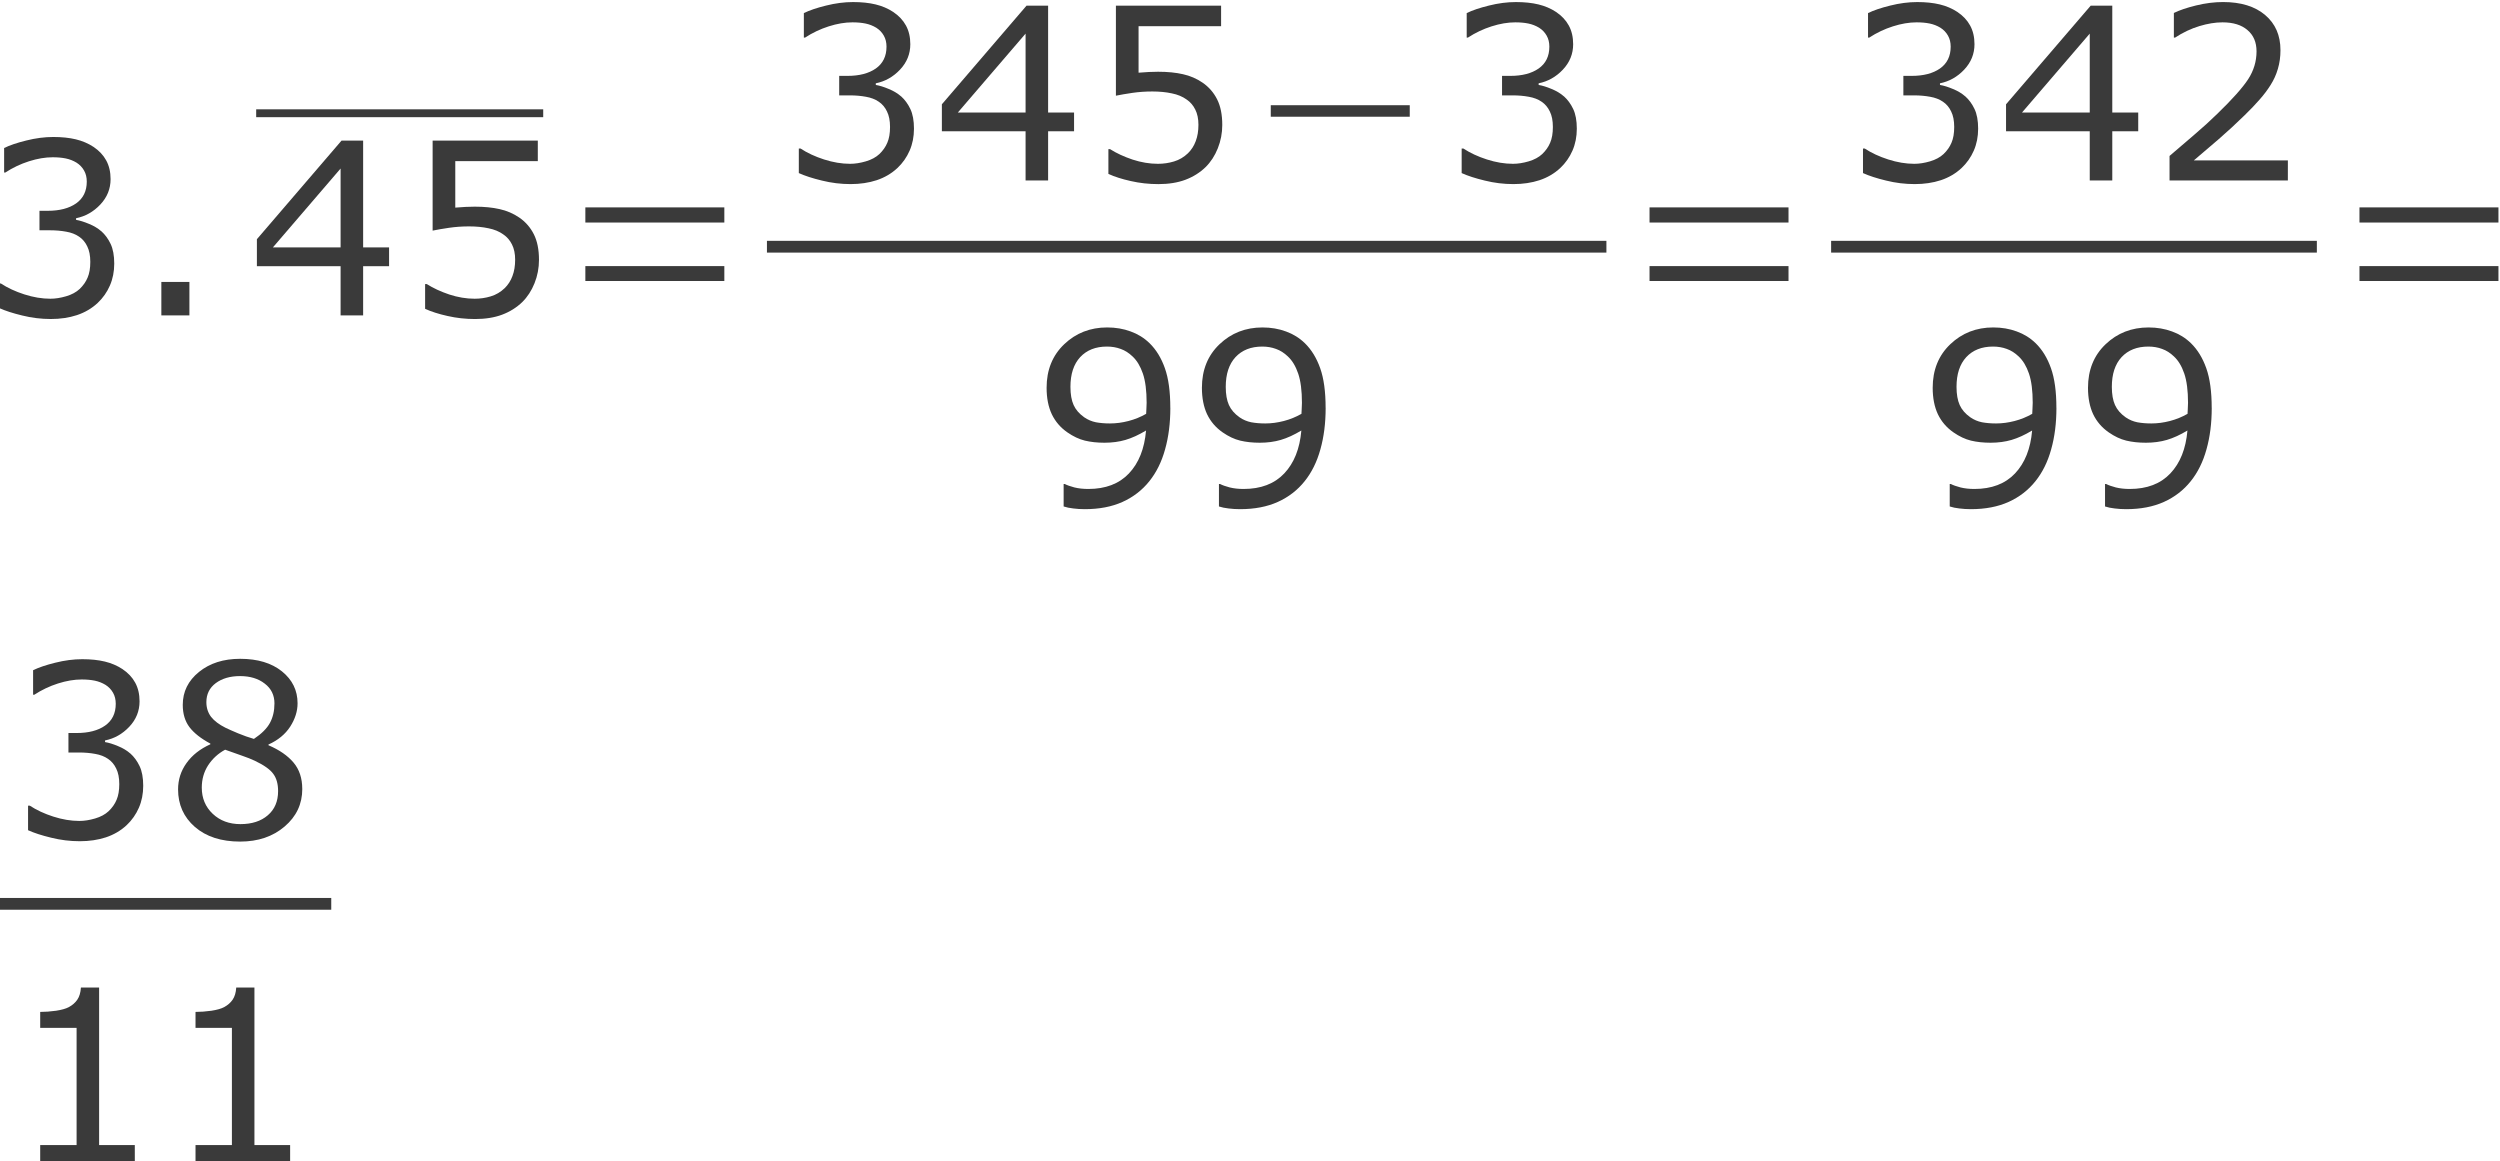<?xml version="1.0" encoding="UTF-8" standalone="no"?>
<!-- Created with Inkscape (http://www.inkscape.org/) -->

<svg
   xmlns:dc="http://purl.org/dc/elements/1.1/"
   xmlns:cc="http://creativecommons.org/ns#"
   xmlns:rdf="http://www.w3.org/1999/02/22-rdf-syntax-ns#"
   xmlns:svg="http://www.w3.org/2000/svg"
   xmlns="http://www.w3.org/2000/svg"
   xmlns:sodipodi="http://sodipodi.sourceforge.net/DTD/sodipodi-0.dtd"
   xmlns:inkscape="http://www.inkscape.org/namespaces/inkscape"
   version="1.1"
   id="svg2"
   xml:space="preserve"
   width="192.537"
   height="89.424"
   viewBox="0 0 192.537 89.424"
   sodipodi:docname="20-02-02-Ejemplo02-200.svg"
   inkscape:version="0.92.4 (unknown)"><defs
     id="defs6"><clipPath
       clipPathUnits="userSpaceOnUse"
       id="clipPath18"><path
         d="M 0,0.028 H 594.935 V 841.917 H 0 Z"
         id="path16"
         inkscape:connector-curvature="0"
         style="clip-rule:evenodd" /></clipPath><clipPath
       clipPathUnits="userSpaceOnUse"
       id="clipPath50"><path
         d="M 55.7,159.618 H 531.608 V 759.117 H 55.7 Z"
         id="path48"
         inkscape:connector-curvature="0"
         style="clip-rule:evenodd" /></clipPath></defs><sodipodi:namedview
     pagecolor="#ffffff"
     bordercolor="#666666"
     borderopacity="1"
     objecttolerance="10"
     gridtolerance="10"
     guidetolerance="10"
     inkscape:pageopacity="0"
     inkscape:pageshadow="2"
     inkscape:window-width="1920"
     inkscape:window-height="1012"
     id="namedview4"
     showgrid="false"
     fit-margin-top="0"
     fit-margin-left="0"
     fit-margin-right="0"
     fit-margin-bottom="0"
     inkscape:zoom="3.2199643"
     inkscape:cx="76.935808"
     inkscape:cy="43.930385"
     inkscape:window-x="0"
     inkscape:window-y="0"
     inkscape:window-maximized="1"
     inkscape:current-layer="g10"
     showguides="false" /><g
     id="g10"
     inkscape:groupmode="layer"
     inkscape:label="20-02-02-Ejemplo02-150"
     transform="matrix(1.333,0,0,-1.333,-281.12,631.357)"><g
       id="g52"
       style="fill:#3a3a3a;fill-opacity:1"
       transform="translate(-1.6290092e-6)"><g
         id="text56"
         style="font-variant:normal;font-weight:normal;font-size:13.89px;font-family:Verdana;-inkscape-font-specification:Verdana;writing-mode:lr-tb;fill:#3a3a3a;fill-opacity:1;fill-rule:nonzero;stroke:none"
         transform="matrix(1,0,0,-1,209.707,455.414)"
         aria-label="3."><path
           inkscape:connector-curvature="0"
           id="path987"
           d="m 7.04,-4.863 q 0.326,0.292 0.536,0.732 0.21,0.441 0.21,1.139 0,0.692 -0.251,1.268 -0.251,0.576 -0.705,1.004 -0.509,0.475 -1.2,0.705 -0.685,0.224 -1.506,0.224 -0.841,0 -1.655,-0.203 Q 1.655,-0.19 1.133,-0.427 V -1.845 h 0.102 q 0.576,0.38 1.356,0.631 0.78,0.251 1.506,0.251 0.427,0 0.909,-0.142 0.482,-0.142 0.78,-0.42 0.312,-0.298 0.461,-0.658 0.156,-0.359 0.156,-0.909 0,-0.543 -0.176,-0.895 Q 6.057,-4.347 5.751,-4.551 5.446,-4.761 5.012,-4.836 4.578,-4.917 4.076,-4.917 H 3.466 V -6.043 h 0.475 q 1.031,0 1.641,-0.427 0.617,-0.434 0.617,-1.261 0,-0.366 -0.156,-0.638 Q 5.887,-8.647 5.609,-8.824 5.317,-9 4.985,-9.068 q -0.332,-0.068 -0.753,-0.068 -0.644,0 -1.37,0.231 -0.726,0.231 -1.37,0.651 H 1.424 V -9.671 q 0.482,-0.237 1.282,-0.434 0.807,-0.203 1.56,-0.203 0.739,0 1.302,0.136 0.563,0.136 1.017,0.434 0.488,0.326 0.739,0.787 0.251,0.461 0.251,1.078 0,0.841 -0.597,1.472 -0.59,0.624 -1.397,0.787 v 0.095 q 0.326,0.054 0.746,0.231 0.42,0.17 0.712,0.427 z"
           style="fill:#3a3a3a;fill-opacity:1" /><path
           inkscape:connector-curvature="0"
           id="path989"
           d="m 12.129,0 h -1.621 v -1.933 h 1.621 z"
           style="fill:#3a3a3a;fill-opacity:1" /></g></g><path
       d="m 225.694,466.866 h 16.583 v 0.454 h -16.583 z"
       style="fill:#3a3a3a;fill-opacity:1;fill-rule:evenodd;stroke:none"
       id="path58"
       inkscape:connector-curvature="0" /><g
       id="g60"
       style="fill:#3a3a3a;fill-opacity:1"><g
         id="text64"
         style="font-variant:normal;font-weight:normal;font-size:13.89px;font-family:Verdana;-inkscape-font-specification:Verdana;writing-mode:lr-tb;fill:#3a3a3a;fill-opacity:1;fill-rule:nonzero;stroke:none"
         transform="matrix(1,0,0,-1,225.213,455.414)"
         aria-label="45"><path
           inkscape:connector-curvature="0"
           id="path992"
           d="M 8.159,-2.842 H 6.66 V 0 H 5.358 V -2.842 H 0.522 V -4.402 L 5.412,-10.099 h 1.248 v 6.172 H 8.159 Z M 5.358,-3.927 v -4.558 l -3.913,4.558 z"
           style="fill:#3a3a3a;fill-opacity:1" /><path
           inkscape:connector-curvature="0"
           id="path994"
           d="m 16.82,-3.208 q 0,0.705 -0.258,1.35 -0.258,0.644 -0.705,1.085 -0.488,0.475 -1.167,0.732 -0.671,0.251 -1.56,0.251 -0.827,0 -1.594,-0.176 -0.766,-0.17 -1.295,-0.414 v -1.431 h 0.095 q 0.556,0.353 1.302,0.604 0.746,0.244 1.465,0.244 0.482,0 0.929,-0.136 0.454,-0.136 0.807,-0.475 0.298,-0.292 0.448,-0.699 0.156,-0.407 0.156,-0.943 0,-0.522 -0.183,-0.882 -0.176,-0.359 -0.495,-0.576 -0.353,-0.258 -0.861,-0.359 -0.502,-0.109 -1.126,-0.109 -0.597,0 -1.153,0.081 -0.549,0.081 -0.95,0.163 v -5.202 h 6.077 v 1.187 h -4.768 v 2.686 q 0.292,-0.027 0.597,-0.041 0.305,-0.014 0.529,-0.014 0.821,0 1.438,0.142 0.617,0.136 1.133,0.488 0.543,0.373 0.841,0.963 0.298,0.59 0.298,1.479 z"
           style="fill:#3a3a3a;fill-opacity:1" /></g></g><g
       id="g66"
       style="fill:#3a3a3a;fill-opacity:1"><g
         id="text70"
         style="font-variant:normal;font-weight:normal;font-size:13.89px;font-family:OpenSymbol;-inkscape-font-specification:OpenSymbol;writing-mode:lr-tb;fill:#3a3a3a;fill-opacity:1;fill-rule:nonzero;stroke:none"
         transform="matrix(1,0,0,-1,243.213,455.414)"
         aria-label="="><path
           inkscape:connector-curvature="0"
           id="path997"
           d="m 1.499,-1.987 v -0.861 h 8.03 v 0.861 z m 0,-3.378 v -0.875 h 8.03 v 0.875 z"
           style="fill:#3a3a3a;fill-opacity:1" /></g></g><g
       id="g72"
       style="fill:#3a3a3a;fill-opacity:1"><g
         id="text76"
         style="font-variant:normal;font-weight:normal;font-size:13.89px;font-family:Verdana;-inkscape-font-specification:Verdana;writing-mode:lr-tb;fill:#3a3a3a;fill-opacity:1;fill-rule:nonzero;stroke:none"
         transform="matrix(1,0,0,-1,255.912,463.209)"
         aria-label="345"><path
           inkscape:connector-curvature="0"
           id="path1000"
           d="m 7.04,-4.863 q 0.326,0.292 0.536,0.732 0.21,0.441 0.21,1.139 0,0.692 -0.251,1.268 -0.251,0.576 -0.705,1.004 -0.509,0.475 -1.2,0.705 -0.685,0.224 -1.506,0.224 -0.841,0 -1.655,-0.203 Q 1.655,-0.19 1.133,-0.427 V -1.845 h 0.102 q 0.576,0.38 1.356,0.631 0.78,0.251 1.506,0.251 0.427,0 0.909,-0.142 0.482,-0.142 0.78,-0.42 0.312,-0.298 0.461,-0.658 0.156,-0.359 0.156,-0.909 0,-0.543 -0.176,-0.895 Q 6.057,-4.347 5.751,-4.551 5.446,-4.761 5.012,-4.836 4.578,-4.917 4.076,-4.917 H 3.466 V -6.043 h 0.475 q 1.031,0 1.641,-0.427 0.617,-0.434 0.617,-1.261 0,-0.366 -0.156,-0.638 Q 5.887,-8.647 5.609,-8.824 5.317,-9 4.985,-9.068 q -0.332,-0.068 -0.753,-0.068 -0.644,0 -1.37,0.231 -0.726,0.231 -1.37,0.651 H 1.424 V -9.671 q 0.482,-0.237 1.282,-0.434 0.807,-0.203 1.56,-0.203 0.739,0 1.302,0.136 0.563,0.136 1.017,0.434 0.488,0.326 0.739,0.787 0.251,0.461 0.251,1.078 0,0.841 -0.597,1.472 -0.59,0.624 -1.397,0.787 v 0.095 q 0.326,0.054 0.746,0.231 0.42,0.17 0.712,0.427 z"
           style="fill:#3a3a3a;fill-opacity:1" /><path
           inkscape:connector-curvature="0"
           id="path1002"
           d="M 17.035,-2.842 H 15.536 V 0 H 14.234 V -2.842 H 9.398 v -1.56 l 4.89,-5.697 h 1.248 v 6.172 h 1.499 z m -2.801,-1.085 v -4.558 l -3.913,4.558 z"
           style="fill:#3a3a3a;fill-opacity:1" /><path
           inkscape:connector-curvature="0"
           id="path1004"
           d="m 25.598,-3.208 q 0,0.705 -0.258,1.35 -0.258,0.644 -0.705,1.085 -0.488,0.475 -1.167,0.732 -0.671,0.251 -1.56,0.251 -0.827,0 -1.594,-0.176 -0.766,-0.17 -1.295,-0.414 v -1.431 h 0.095 q 0.556,0.353 1.302,0.604 0.746,0.244 1.465,0.244 0.482,0 0.929,-0.136 0.454,-0.136 0.807,-0.475 0.298,-0.292 0.448,-0.699 0.156,-0.407 0.156,-0.943 0,-0.522 -0.183,-0.882 -0.176,-0.359 -0.495,-0.576 -0.353,-0.258 -0.861,-0.359 -0.502,-0.109 -1.126,-0.109 -0.597,0 -1.153,0.081 -0.549,0.081 -0.95,0.163 v -5.202 h 6.077 v 1.187 h -4.768 v 2.686 q 0.292,-0.027 0.597,-0.041 0.305,-0.014 0.529,-0.014 0.821,0 1.438,0.142 0.617,0.136 1.133,0.488 0.543,0.373 0.841,0.963 0.298,0.59 0.298,1.479 z"
           style="fill:#3a3a3a;fill-opacity:1" /></g></g><g
       id="g78"
       style="fill:#3a3a3a;fill-opacity:1"><g
         id="text82"
         style="font-variant:normal;font-weight:normal;font-size:13.89px;font-family:OpenSymbol;-inkscape-font-specification:OpenSymbol;writing-mode:lr-tb;fill:#3a3a3a;fill-opacity:1;fill-rule:nonzero;stroke:none"
         transform="matrix(1,0,0,-1,282.813,463.209)"
         aria-label="−"><path
           inkscape:connector-curvature="0"
           id="path1007"
           d="m 1.499,-3.683 v -0.665 h 8.03 v 0.665 z"
           style="fill:#3a3a3a;fill-opacity:1" /></g></g><g
       id="g84"
       style="fill:#3a3a3a;fill-opacity:1"><g
         id="text88"
         style="font-variant:normal;font-weight:normal;font-size:13.89px;font-family:Verdana;-inkscape-font-specification:Verdana;writing-mode:lr-tb;fill:#3a3a3a;fill-opacity:1;fill-rule:nonzero;stroke:none"
         transform="matrix(1,0,0,-1,294.208,463.209)"
         aria-label="3"><path
           inkscape:connector-curvature="0"
           id="path1010"
           d="m 7.04,-4.863 q 0.326,0.292 0.536,0.732 0.21,0.441 0.21,1.139 0,0.692 -0.251,1.268 -0.251,0.576 -0.705,1.004 -0.509,0.475 -1.2,0.705 -0.685,0.224 -1.506,0.224 -0.841,0 -1.655,-0.203 Q 1.655,-0.19 1.133,-0.427 V -1.845 h 0.102 q 0.576,0.38 1.356,0.631 0.78,0.251 1.506,0.251 0.427,0 0.909,-0.142 0.482,-0.142 0.78,-0.42 0.312,-0.298 0.461,-0.658 0.156,-0.359 0.156,-0.909 0,-0.543 -0.176,-0.895 Q 6.057,-4.347 5.751,-4.551 5.446,-4.761 5.012,-4.836 4.578,-4.917 4.076,-4.917 H 3.466 V -6.043 h 0.475 q 1.031,0 1.641,-0.427 0.617,-0.434 0.617,-1.261 0,-0.366 -0.156,-0.638 Q 5.887,-8.647 5.609,-8.824 5.317,-9 4.985,-9.068 q -0.332,-0.068 -0.753,-0.068 -0.644,0 -1.37,0.231 -0.726,0.231 -1.37,0.651 H 1.424 V -9.671 q 0.482,-0.237 1.282,-0.434 0.807,-0.203 1.56,-0.203 0.739,0 1.302,0.136 0.563,0.136 1.017,0.434 0.488,0.326 0.739,0.787 0.251,0.461 0.251,1.078 0,0.841 -0.597,1.472 -0.59,0.624 -1.397,0.787 v 0.095 q 0.326,0.054 0.746,0.231 0.42,0.17 0.712,0.427 z"
           style="fill:#3a3a3a;fill-opacity:1" /></g></g><path
       d="m 255.203,459.042 h 48.501 v 0.68 h -48.501 z"
       style="fill:#3a3a3a;fill-opacity:1;fill-rule:evenodd;stroke:none"
       id="path90"
       inkscape:connector-curvature="0" /><g
       id="g92"
       style="fill:#3a3a3a;fill-opacity:1"><g
         id="text96"
         style="font-variant:normal;font-weight:normal;font-size:13.89px;font-family:Verdana;-inkscape-font-specification:Verdana;writing-mode:lr-tb;fill:#3a3a3a;fill-opacity:1;fill-rule:nonzero;stroke:none"
         transform="matrix(1,0,0,-1,270.595,444.416)"
         aria-label="99"><path
           inkscape:connector-curvature="0"
           id="path1013"
           d="m 7.915,-5.656 q 0,1.323 -0.305,2.401 -0.298,1.078 -0.909,1.838 -0.617,0.773 -1.546,1.194 -0.929,0.42 -2.184,0.42 -0.353,0 -0.665,-0.041 Q 1.994,0.122 1.75,0.041 V -1.255 h 0.068 q 0.197,0.102 0.556,0.197 0.359,0.088 0.8,0.088 1.499,0 2.347,-0.895 0.855,-0.902 0.99,-2.482 -0.631,0.38 -1.187,0.543 -0.556,0.163 -1.214,0.163 -0.624,0 -1.133,-0.122 Q 2.476,-3.886 1.967,-4.239 1.37,-4.653 1.065,-5.29 0.766,-5.928 0.766,-6.816 q 0,-1.546 1.017,-2.516 1.017,-0.97 2.482,-0.97 0.732,0 1.356,0.231 0.624,0.224 1.092,0.678 0.576,0.563 0.888,1.451 0.312,0.882 0.312,2.286 z M 6.545,-5.948 q 0,-1.051 -0.217,-1.689 Q 6.111,-8.274 5.731,-8.627 5.412,-8.932 5.046,-9.061 4.68,-9.197 4.252,-9.197 q -0.977,0 -1.546,0.61 -0.563,0.61 -0.563,1.716 0,0.644 0.183,1.051 0.183,0.407 0.617,0.712 0.305,0.21 0.671,0.285 0.366,0.068 0.814,0.068 0.529,0 1.072,-0.142 0.543,-0.142 1.017,-0.414 0.007,-0.142 0.014,-0.278 0.014,-0.142 0.014,-0.359 z"
           style="fill:#3a3a3a;fill-opacity:1" /><path
           inkscape:connector-curvature="0"
           id="path1015"
           d="m 16.888,-5.656 q 0,1.323 -0.305,2.401 -0.298,1.078 -0.909,1.838 -0.617,0.773 -1.546,1.194 -0.929,0.42 -2.184,0.42 -0.353,0 -0.665,-0.041 -0.312,-0.034 -0.556,-0.115 V -1.255 h 0.068 q 0.197,0.102 0.556,0.197 0.359,0.088 0.8,0.088 1.499,0 2.347,-0.895 0.855,-0.902 0.99,-2.482 -0.631,0.38 -1.187,0.543 -0.556,0.163 -1.214,0.163 -0.624,0 -1.133,-0.122 -0.502,-0.122 -1.011,-0.475 -0.597,-0.414 -0.902,-1.051 -0.298,-0.638 -0.298,-1.526 0,-1.546 1.017,-2.516 1.017,-0.97 2.482,-0.97 0.732,0 1.356,0.231 0.624,0.224 1.092,0.678 0.576,0.563 0.888,1.451 0.312,0.882 0.312,2.286 z m -1.37,-0.292 q 0,-1.051 -0.217,-1.689 -0.217,-0.638 -0.597,-0.99 -0.319,-0.305 -0.685,-0.434 -0.366,-0.136 -0.794,-0.136 -0.977,0 -1.546,0.61 -0.563,0.61 -0.563,1.716 0,0.644 0.183,1.051 0.183,0.407 0.617,0.712 0.305,0.21 0.671,0.285 0.366,0.068 0.814,0.068 0.529,0 1.072,-0.142 0.543,-0.142 1.017,-0.414 0.007,-0.142 0.014,-0.278 0.014,-0.142 0.014,-0.359 z"
           style="fill:#3a3a3a;fill-opacity:1" /></g></g><g
       id="g98"
       style="fill:#3a3a3a;fill-opacity:1"><g
         id="text102"
         style="font-variant:normal;font-weight:normal;font-size:13.89px;font-family:OpenSymbol;-inkscape-font-specification:OpenSymbol;writing-mode:lr-tb;fill:#3a3a3a;fill-opacity:1;fill-rule:nonzero;stroke:none"
         transform="matrix(1,0,0,-1,304.696,455.414)"
         aria-label="="><path
           inkscape:connector-curvature="0"
           id="path1018"
           d="m 1.499,-1.987 v -0.861 h 8.03 v 0.861 z m 0,-3.378 v -0.875 h 8.03 v 0.875 z"
           style="fill:#3a3a3a;fill-opacity:1" /></g></g><g
       id="g104"
       style="fill:#3a3a3a;fill-opacity:1"><g
         id="text108"
         style="font-variant:normal;font-weight:normal;font-size:13.89px;font-family:Verdana;-inkscape-font-specification:Verdana;writing-mode:lr-tb;fill:#3a3a3a;fill-opacity:1;fill-rule:nonzero;stroke:none"
         transform="matrix(1,0,0,-1,317.395,463.209)"
         aria-label="342"><path
           inkscape:connector-curvature="0"
           id="path1021"
           d="m 7.04,-4.863 q 0.326,0.292 0.536,0.732 0.21,0.441 0.21,1.139 0,0.692 -0.251,1.268 -0.251,0.576 -0.705,1.004 -0.509,0.475 -1.2,0.705 -0.685,0.224 -1.506,0.224 -0.841,0 -1.655,-0.203 Q 1.655,-0.19 1.133,-0.427 V -1.845 h 0.102 q 0.576,0.38 1.356,0.631 0.78,0.251 1.506,0.251 0.427,0 0.909,-0.142 0.482,-0.142 0.78,-0.42 0.312,-0.298 0.461,-0.658 0.156,-0.359 0.156,-0.909 0,-0.543 -0.176,-0.895 Q 6.057,-4.347 5.751,-4.551 5.446,-4.761 5.012,-4.836 4.578,-4.917 4.076,-4.917 H 3.466 V -6.043 h 0.475 q 1.031,0 1.641,-0.427 0.617,-0.434 0.617,-1.261 0,-0.366 -0.156,-0.638 Q 5.887,-8.647 5.609,-8.824 5.317,-9 4.985,-9.068 q -0.332,-0.068 -0.753,-0.068 -0.644,0 -1.37,0.231 -0.726,0.231 -1.37,0.651 H 1.424 V -9.671 q 0.482,-0.237 1.282,-0.434 0.807,-0.203 1.56,-0.203 0.739,0 1.302,0.136 0.563,0.136 1.017,0.434 0.488,0.326 0.739,0.787 0.251,0.461 0.251,1.078 0,0.841 -0.597,1.472 -0.59,0.624 -1.397,0.787 v 0.095 q 0.326,0.054 0.746,0.231 0.42,0.17 0.712,0.427 z"
           style="fill:#3a3a3a;fill-opacity:1" /><path
           inkscape:connector-curvature="0"
           id="path1023"
           d="M 17.035,-2.842 H 15.536 V 0 H 14.234 V -2.842 H 9.398 v -1.56 l 4.89,-5.697 h 1.248 v 6.172 h 1.499 z m -2.801,-1.085 v -4.558 l -3.913,4.558 z"
           style="fill:#3a3a3a;fill-opacity:1" /><path
           inkscape:connector-curvature="0"
           id="path1025"
           d="m 25.68,0 h -6.836 v -1.417 q 0.712,-0.61 1.424,-1.221 0.719,-0.61 1.336,-1.214 1.302,-1.261 1.784,-2.001 0.482,-0.746 0.482,-1.607 0,-0.787 -0.522,-1.228 -0.515,-0.448 -1.445,-0.448 -0.617,0 -1.336,0.217 -0.719,0.217 -1.404,0.665 H 19.094 v -1.424 q 0.482,-0.237 1.282,-0.434 0.807,-0.197 1.56,-0.197 1.553,0 2.435,0.753 0.882,0.746 0.882,2.028 0,0.576 -0.149,1.078 -0.142,0.495 -0.427,0.943 -0.265,0.42 -0.624,0.827 -0.353,0.407 -0.861,0.902 -0.726,0.712 -1.499,1.384 -0.773,0.665 -1.445,1.234 h 5.433 z"
           style="fill:#3a3a3a;fill-opacity:1" /></g></g><path
       d="m 316.687,459.042 h 28.063 v 0.68 h -28.063 z"
       style="fill:#3a3a3a;fill-opacity:1;fill-rule:evenodd;stroke:none"
       id="path110"
       inkscape:connector-curvature="0" /><g
       id="g112"
       style="fill:#3a3a3a;fill-opacity:1"><g
         id="text116"
         style="font-variant:normal;font-weight:normal;font-size:13.89px;font-family:Verdana;-inkscape-font-specification:Verdana;writing-mode:lr-tb;fill:#3a3a3a;fill-opacity:1;fill-rule:nonzero;stroke:none"
         transform="matrix(1,0,0,-1,321.789,444.416)"
         aria-label="99"><path
           inkscape:connector-curvature="0"
           id="path1028"
           d="m 7.915,-5.656 q 0,1.323 -0.305,2.401 -0.298,1.078 -0.909,1.838 -0.617,0.773 -1.546,1.194 -0.929,0.42 -2.184,0.42 -0.353,0 -0.665,-0.041 Q 1.994,0.122 1.75,0.041 V -1.255 h 0.068 q 0.197,0.102 0.556,0.197 0.359,0.088 0.8,0.088 1.499,0 2.347,-0.895 0.855,-0.902 0.99,-2.482 -0.631,0.38 -1.187,0.543 -0.556,0.163 -1.214,0.163 -0.624,0 -1.133,-0.122 Q 2.476,-3.886 1.967,-4.239 1.37,-4.653 1.065,-5.29 0.766,-5.928 0.766,-6.816 q 0,-1.546 1.017,-2.516 1.017,-0.97 2.482,-0.97 0.732,0 1.356,0.231 0.624,0.224 1.092,0.678 0.576,0.563 0.888,1.451 0.312,0.882 0.312,2.286 z M 6.545,-5.948 q 0,-1.051 -0.217,-1.689 Q 6.111,-8.274 5.731,-8.627 5.412,-8.932 5.046,-9.061 4.68,-9.197 4.252,-9.197 q -0.977,0 -1.546,0.61 -0.563,0.61 -0.563,1.716 0,0.644 0.183,1.051 0.183,0.407 0.617,0.712 0.305,0.21 0.671,0.285 0.366,0.068 0.814,0.068 0.529,0 1.072,-0.142 0.543,-0.142 1.017,-0.414 0.007,-0.142 0.014,-0.278 0.014,-0.142 0.014,-0.359 z"
           style="fill:#3a3a3a;fill-opacity:1" /><path
           inkscape:connector-curvature="0"
           id="path1030"
           d="m 16.888,-5.656 q 0,1.323 -0.305,2.401 -0.298,1.078 -0.909,1.838 -0.617,0.773 -1.546,1.194 -0.929,0.42 -2.184,0.42 -0.353,0 -0.665,-0.041 -0.312,-0.034 -0.556,-0.115 V -1.255 h 0.068 q 0.197,0.102 0.556,0.197 0.359,0.088 0.8,0.088 1.499,0 2.347,-0.895 0.855,-0.902 0.99,-2.482 -0.631,0.38 -1.187,0.543 -0.556,0.163 -1.214,0.163 -0.624,0 -1.133,-0.122 -0.502,-0.122 -1.011,-0.475 -0.597,-0.414 -0.902,-1.051 -0.298,-0.638 -0.298,-1.526 0,-1.546 1.017,-2.516 1.017,-0.97 2.482,-0.97 0.732,0 1.356,0.231 0.624,0.224 1.092,0.678 0.576,0.563 0.888,1.451 0.312,0.882 0.312,2.286 z m -1.37,-0.292 q 0,-1.051 -0.217,-1.689 -0.217,-0.638 -0.597,-0.99 -0.319,-0.305 -0.685,-0.434 -0.366,-0.136 -0.794,-0.136 -0.977,0 -1.546,0.61 -0.563,0.61 -0.563,1.716 0,0.644 0.183,1.051 0.183,0.407 0.617,0.712 0.305,0.21 0.671,0.285 0.366,0.068 0.814,0.068 0.529,0 1.072,-0.142 0.543,-0.142 1.017,-0.414 0.007,-0.142 0.014,-0.278 0.014,-0.142 0.014,-0.359 z"
           style="fill:#3a3a3a;fill-opacity:1" /></g></g><g
       id="g118"
       style="fill:#3a3a3a;fill-opacity:1"><g
         id="text122"
         style="font-variant:normal;font-weight:normal;font-size:13.89px;font-family:OpenSymbol;-inkscape-font-specification:OpenSymbol;writing-mode:lr-tb;fill:#3a3a3a;fill-opacity:1;fill-rule:nonzero;stroke:none"
         transform="matrix(1,0,0,-1,345.713,455.414)"
         aria-label="="><path
           inkscape:connector-curvature="0"
           id="path1033"
           d="m 1.499,-1.987 v -0.861 h 8.03 v 0.861 z m 0,-3.378 v -0.875 h 8.03 v 0.875 z"
           style="fill:#3a3a3a;fill-opacity:1" /></g></g><g
       id="g124"
       style="fill:#3a3a3a;fill-opacity:1"
       transform="translate(-147.032,-37.966)"><g
         id="text128"
         style="font-variant:normal;font-weight:normal;font-size:13.89px;font-family:Verdana;-inkscape-font-specification:Verdana;writing-mode:lr-tb;fill:#3a3a3a;fill-opacity:1;fill-rule:nonzero;stroke:none"
         transform="matrix(1,0,0,-1,358.413,463.209)"
         aria-label="38"><path
           inkscape:connector-curvature="0"
           id="path1036"
           d="m 7.04,-4.863 q 0.326,0.292 0.536,0.732 0.21,0.441 0.21,1.139 0,0.692 -0.251,1.268 -0.251,0.576 -0.705,1.004 -0.509,0.475 -1.2,0.705 -0.685,0.224 -1.506,0.224 -0.841,0 -1.655,-0.203 Q 1.655,-0.19 1.133,-0.427 V -1.845 h 0.102 q 0.576,0.38 1.356,0.631 0.78,0.251 1.506,0.251 0.427,0 0.909,-0.142 0.482,-0.142 0.78,-0.42 0.312,-0.298 0.461,-0.658 0.156,-0.359 0.156,-0.909 0,-0.543 -0.176,-0.895 Q 6.057,-4.347 5.751,-4.551 5.446,-4.761 5.012,-4.836 4.578,-4.917 4.076,-4.917 H 3.466 V -6.043 h 0.475 q 1.031,0 1.641,-0.427 0.617,-0.434 0.617,-1.261 0,-0.366 -0.156,-0.638 Q 5.887,-8.647 5.609,-8.824 5.317,-9 4.985,-9.068 q -0.332,-0.068 -0.753,-0.068 -0.644,0 -1.37,0.231 -0.726,0.231 -1.37,0.651 H 1.424 V -9.671 q 0.482,-0.237 1.282,-0.434 0.807,-0.203 1.56,-0.203 0.739,0 1.302,0.136 0.563,0.136 1.017,0.434 0.488,0.326 0.739,0.787 0.251,0.461 0.251,1.078 0,0.841 -0.597,1.472 -0.59,0.624 -1.397,0.787 v 0.095 q 0.326,0.054 0.746,0.231 0.42,0.17 0.712,0.427 z"
           style="fill:#3a3a3a;fill-opacity:1" /><path
           inkscape:connector-curvature="0"
           id="path1038"
           d="m 16.976,-2.815 q 0,1.309 -1.024,2.177 -1.017,0.868 -2.564,0.868 -1.641,0 -2.618,-0.848 Q 9.8,-1.465 9.8,-2.787 q 0,-0.841 0.488,-1.519 0.488,-0.685 1.377,-1.085 v -0.041 q -0.814,-0.434 -1.207,-0.95 -0.387,-0.515 -0.387,-1.289 0,-1.139 0.936,-1.899 0.936,-0.76 2.381,-0.76 1.512,0 2.414,0.726 0.902,0.726 0.902,1.845 0,0.685 -0.427,1.35 -0.427,0.658 -1.255,1.031 v 0.041 q 0.95,0.407 1.451,1.004 0.502,0.597 0.502,1.519 z M 15.369,-7.745 q 0,-0.726 -0.563,-1.153 -0.556,-0.434 -1.424,-0.434 -0.855,0 -1.404,0.407 -0.543,0.407 -0.543,1.099 0,0.488 0.271,0.848 0.278,0.353 0.834,0.631 0.251,0.122 0.719,0.319 0.475,0.197 0.922,0.326 0.671,-0.448 0.929,-0.929 0.258,-0.482 0.258,-1.112 z m 0.21,5.06 q 0,-0.624 -0.278,-0.997 -0.271,-0.38 -1.072,-0.76 -0.319,-0.149 -0.699,-0.278 -0.38,-0.129 -1.011,-0.359 -0.61,0.332 -0.983,0.902 -0.366,0.57 -0.366,1.289 0,0.916 0.631,1.512 0.631,0.597 1.601,0.597 0.99,0 1.58,-0.509 0.597,-0.509 0.597,-1.397 z"
           style="fill:#3a3a3a;fill-opacity:1" /></g></g><path
       d="m 210.84,421.076 h 19.191 v 0.68 h -19.191 z"
       style="fill:#3a3a3a;fill-opacity:1;fill-rule:evenodd;stroke:none"
       id="path130"
       inkscape:connector-curvature="0" /><g
       id="g132"
       style="fill:#3a3a3a;fill-opacity:1"
       transform="translate(-147.083,-37.966)"><g
         id="text136"
         style="font-variant:normal;font-weight:normal;font-size:13.89px;font-family:Verdana;-inkscape-font-specification:Verdana;writing-mode:lr-tb;fill:#3a3a3a;fill-opacity:1;fill-rule:nonzero;stroke:none"
         transform="matrix(1,0,0,-1,358.413,444.416)"
         aria-label="11"><path
           inkscape:connector-curvature="0"
           id="path1041"
           d="M 7.352,0 H 1.885 V -1.031 H 3.988 V -7.8 H 1.885 v -0.922 q 0.427,0 0.916,-0.068 0.488,-0.075 0.739,-0.21 0.312,-0.17 0.488,-0.427 0.183,-0.265 0.21,-0.705 h 1.051 v 9.102 h 2.062 z"
           style="fill:#3a3a3a;fill-opacity:1" /><path
           inkscape:connector-curvature="0"
           id="path1043"
           d="m 16.325,0 h -5.466 v -1.031 h 2.102 v -6.769 h -2.102 v -0.922 q 0.427,0 0.916,-0.068 0.488,-0.075 0.739,-0.21 0.312,-0.17 0.488,-0.427 0.183,-0.265 0.21,-0.705 h 1.051 v 9.102 h 2.062 z"
           style="fill:#3a3a3a;fill-opacity:1" /></g></g></g></svg>